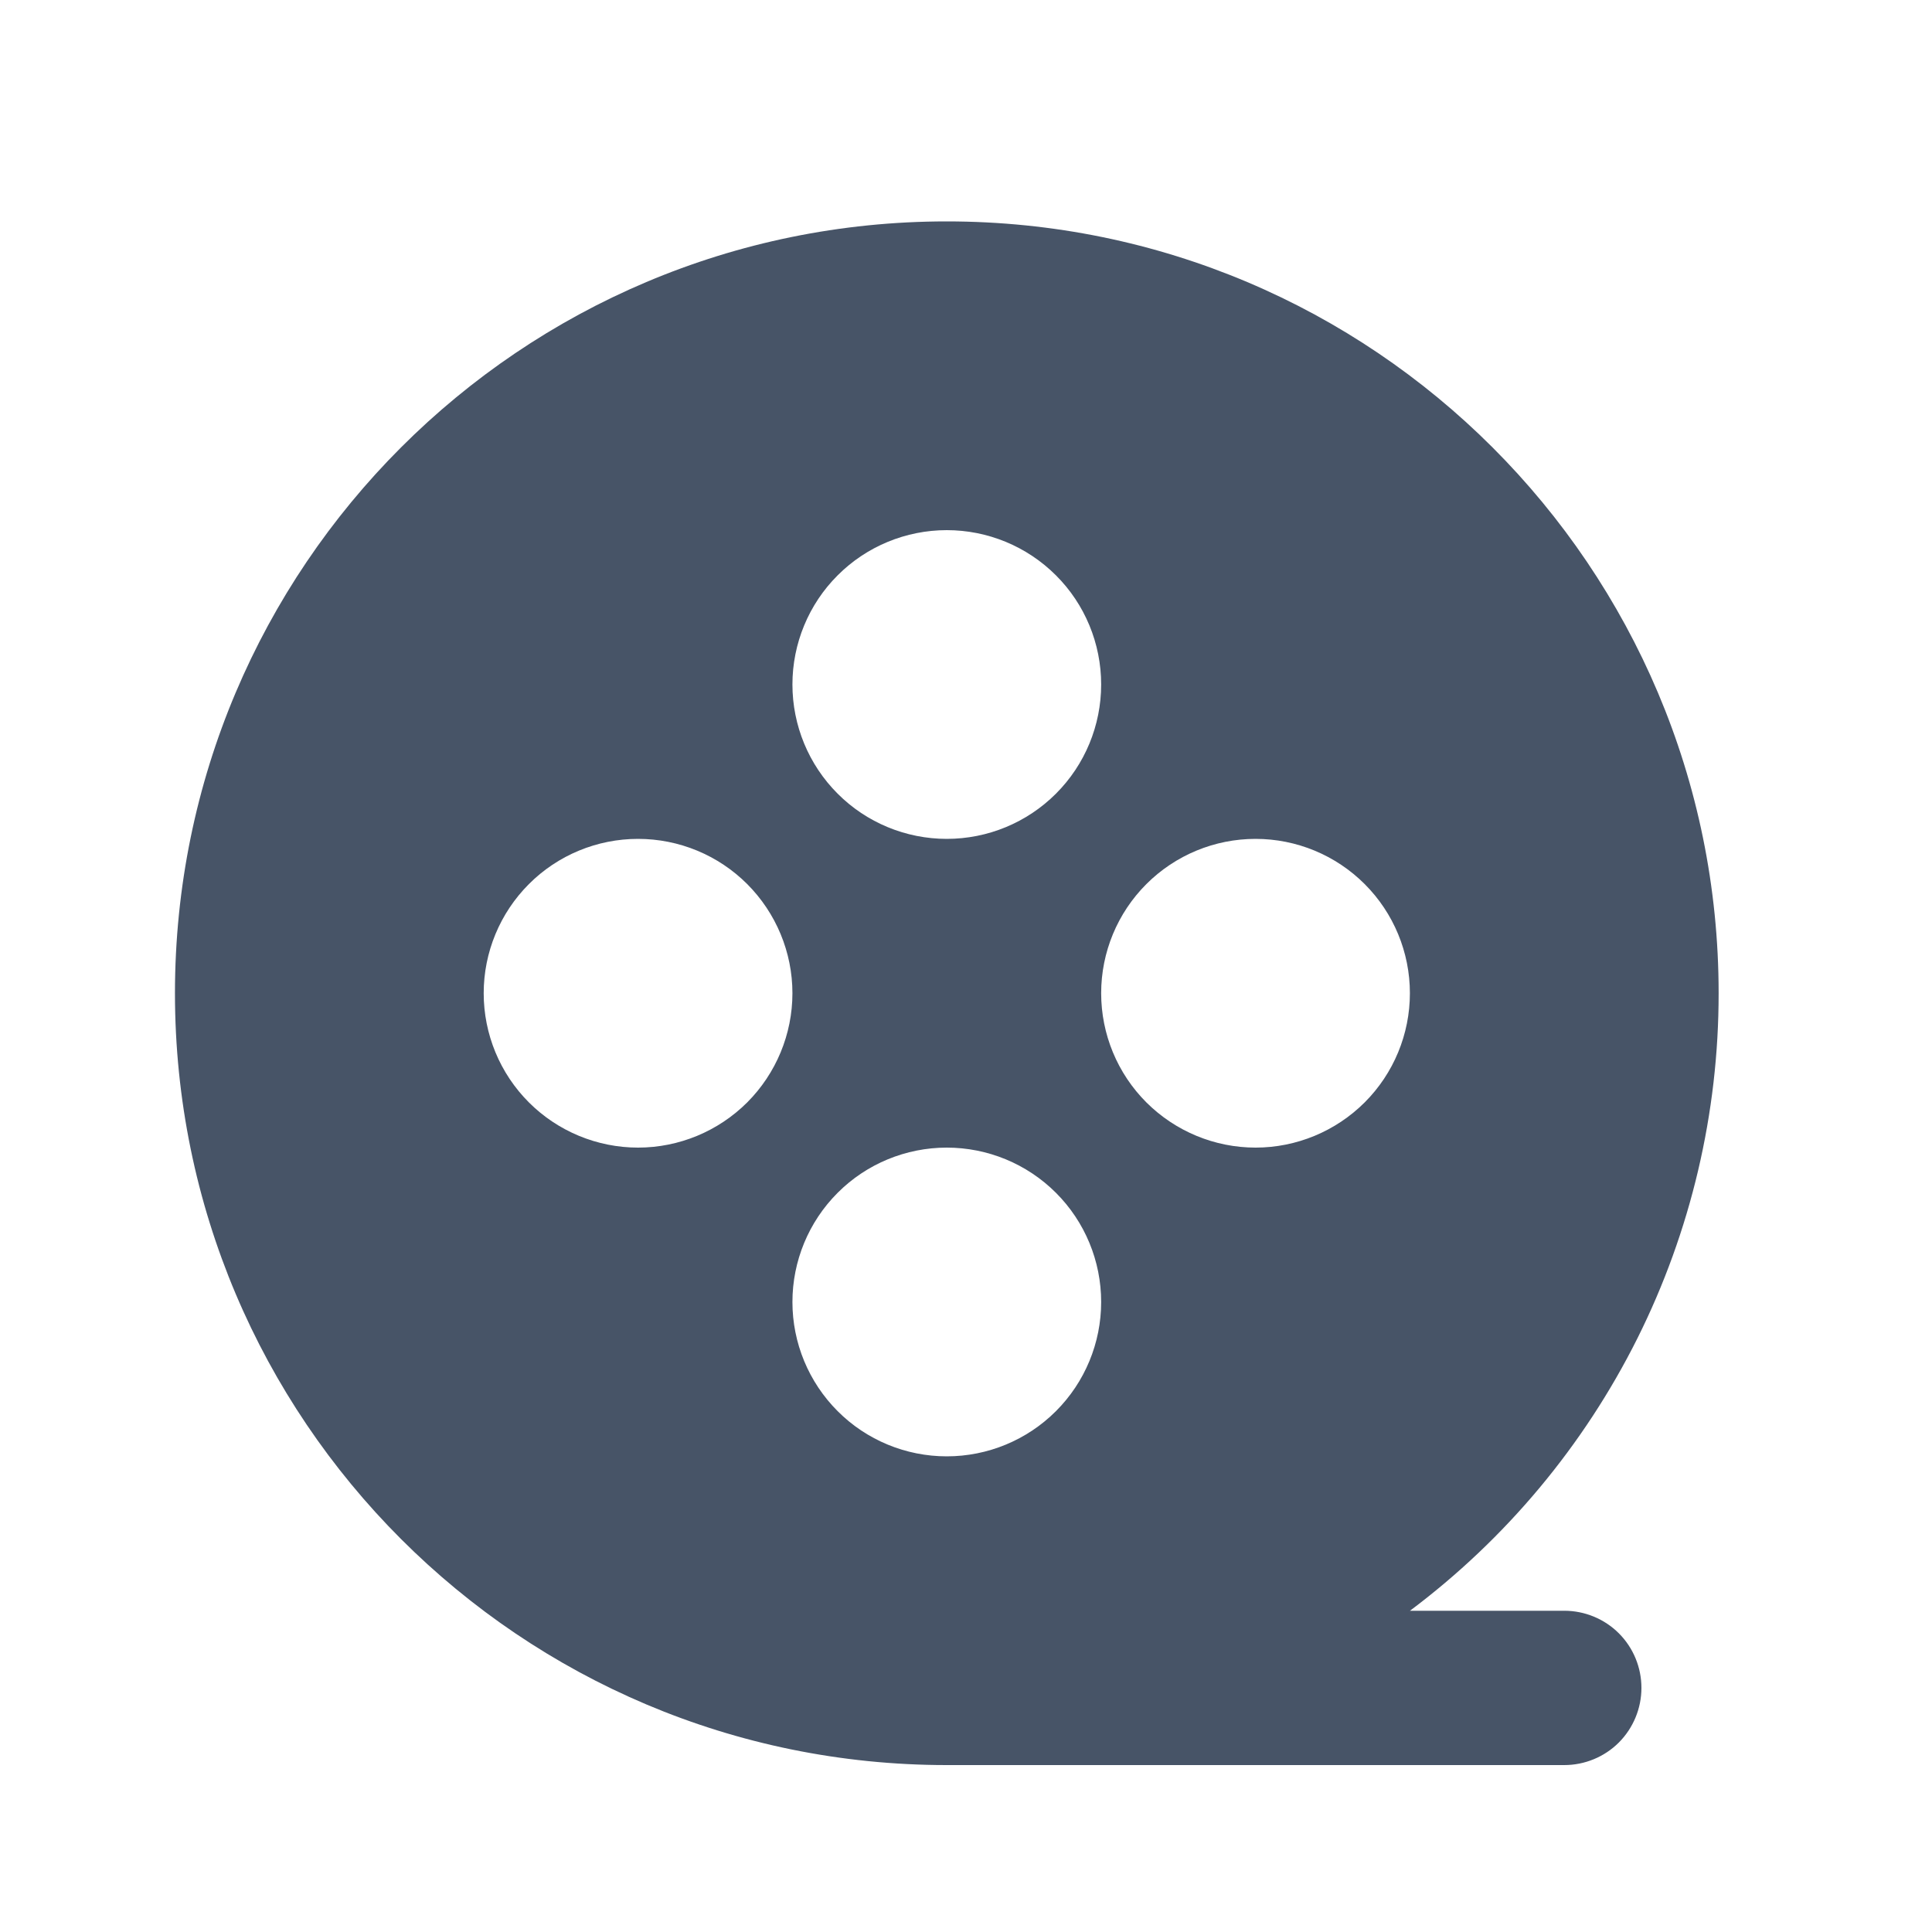 <svg width="25" height="25" viewBox="0 0 25 25" fill="none" xmlns="http://www.w3.org/2000/svg">
<path d="M12.251 2.865C17.768 2.865 22.239 7.336 22.239 12.852C22.24 14.403 21.88 15.933 21.187 17.32C20.493 18.707 19.486 19.913 18.245 20.843H20.241C20.506 20.843 20.761 20.948 20.948 21.135C21.135 21.322 21.24 21.576 21.24 21.841C21.24 22.106 21.135 22.36 20.948 22.548C20.761 22.735 20.506 22.84 20.241 22.84H12.251C6.735 22.84 2.264 18.369 2.264 12.852C2.264 7.336 6.735 2.865 12.251 2.865ZM12.251 14.85C11.722 14.85 11.213 15.06 10.839 15.435C10.464 15.81 10.254 16.318 10.254 16.848C10.254 17.377 10.464 17.885 10.839 18.26C11.213 18.635 11.722 18.845 12.251 18.845C12.781 18.845 13.289 18.635 13.664 18.26C14.039 17.885 14.249 17.377 14.249 16.848C14.249 16.318 14.039 15.81 13.664 15.435C13.289 15.06 12.781 14.85 12.251 14.85ZM8.256 10.855C7.727 10.855 7.218 11.065 6.844 11.44C6.469 11.815 6.259 12.323 6.259 12.852C6.259 13.382 6.469 13.89 6.844 14.265C7.218 14.639 7.727 14.85 8.256 14.85C8.786 14.85 9.294 14.639 9.669 14.265C10.043 13.89 10.254 13.382 10.254 12.852C10.254 12.323 10.043 11.815 9.669 11.44C9.294 11.065 8.786 10.855 8.256 10.855ZM16.247 10.855C15.717 10.855 15.209 11.065 14.834 11.44C14.459 11.815 14.249 12.323 14.249 12.852C14.249 13.382 14.459 13.89 14.834 14.265C15.209 14.639 15.717 14.85 16.247 14.85C16.776 14.85 17.284 14.639 17.659 14.265C18.034 13.89 18.244 13.382 18.244 12.852C18.244 12.323 18.034 11.815 17.659 11.44C17.284 11.065 16.776 10.855 16.247 10.855ZM12.251 6.86C11.722 6.86 11.213 7.07 10.839 7.445C10.464 7.819 10.254 8.328 10.254 8.857C10.254 9.387 10.464 9.895 10.839 10.27C11.213 10.645 11.722 10.855 12.251 10.855C12.781 10.855 13.289 10.645 13.664 10.27C14.039 9.895 14.249 9.387 14.249 8.857C14.249 8.328 14.039 7.819 13.664 7.445C13.289 7.07 12.781 6.86 12.251 6.86Z" fill="#475467"/>
</svg>
